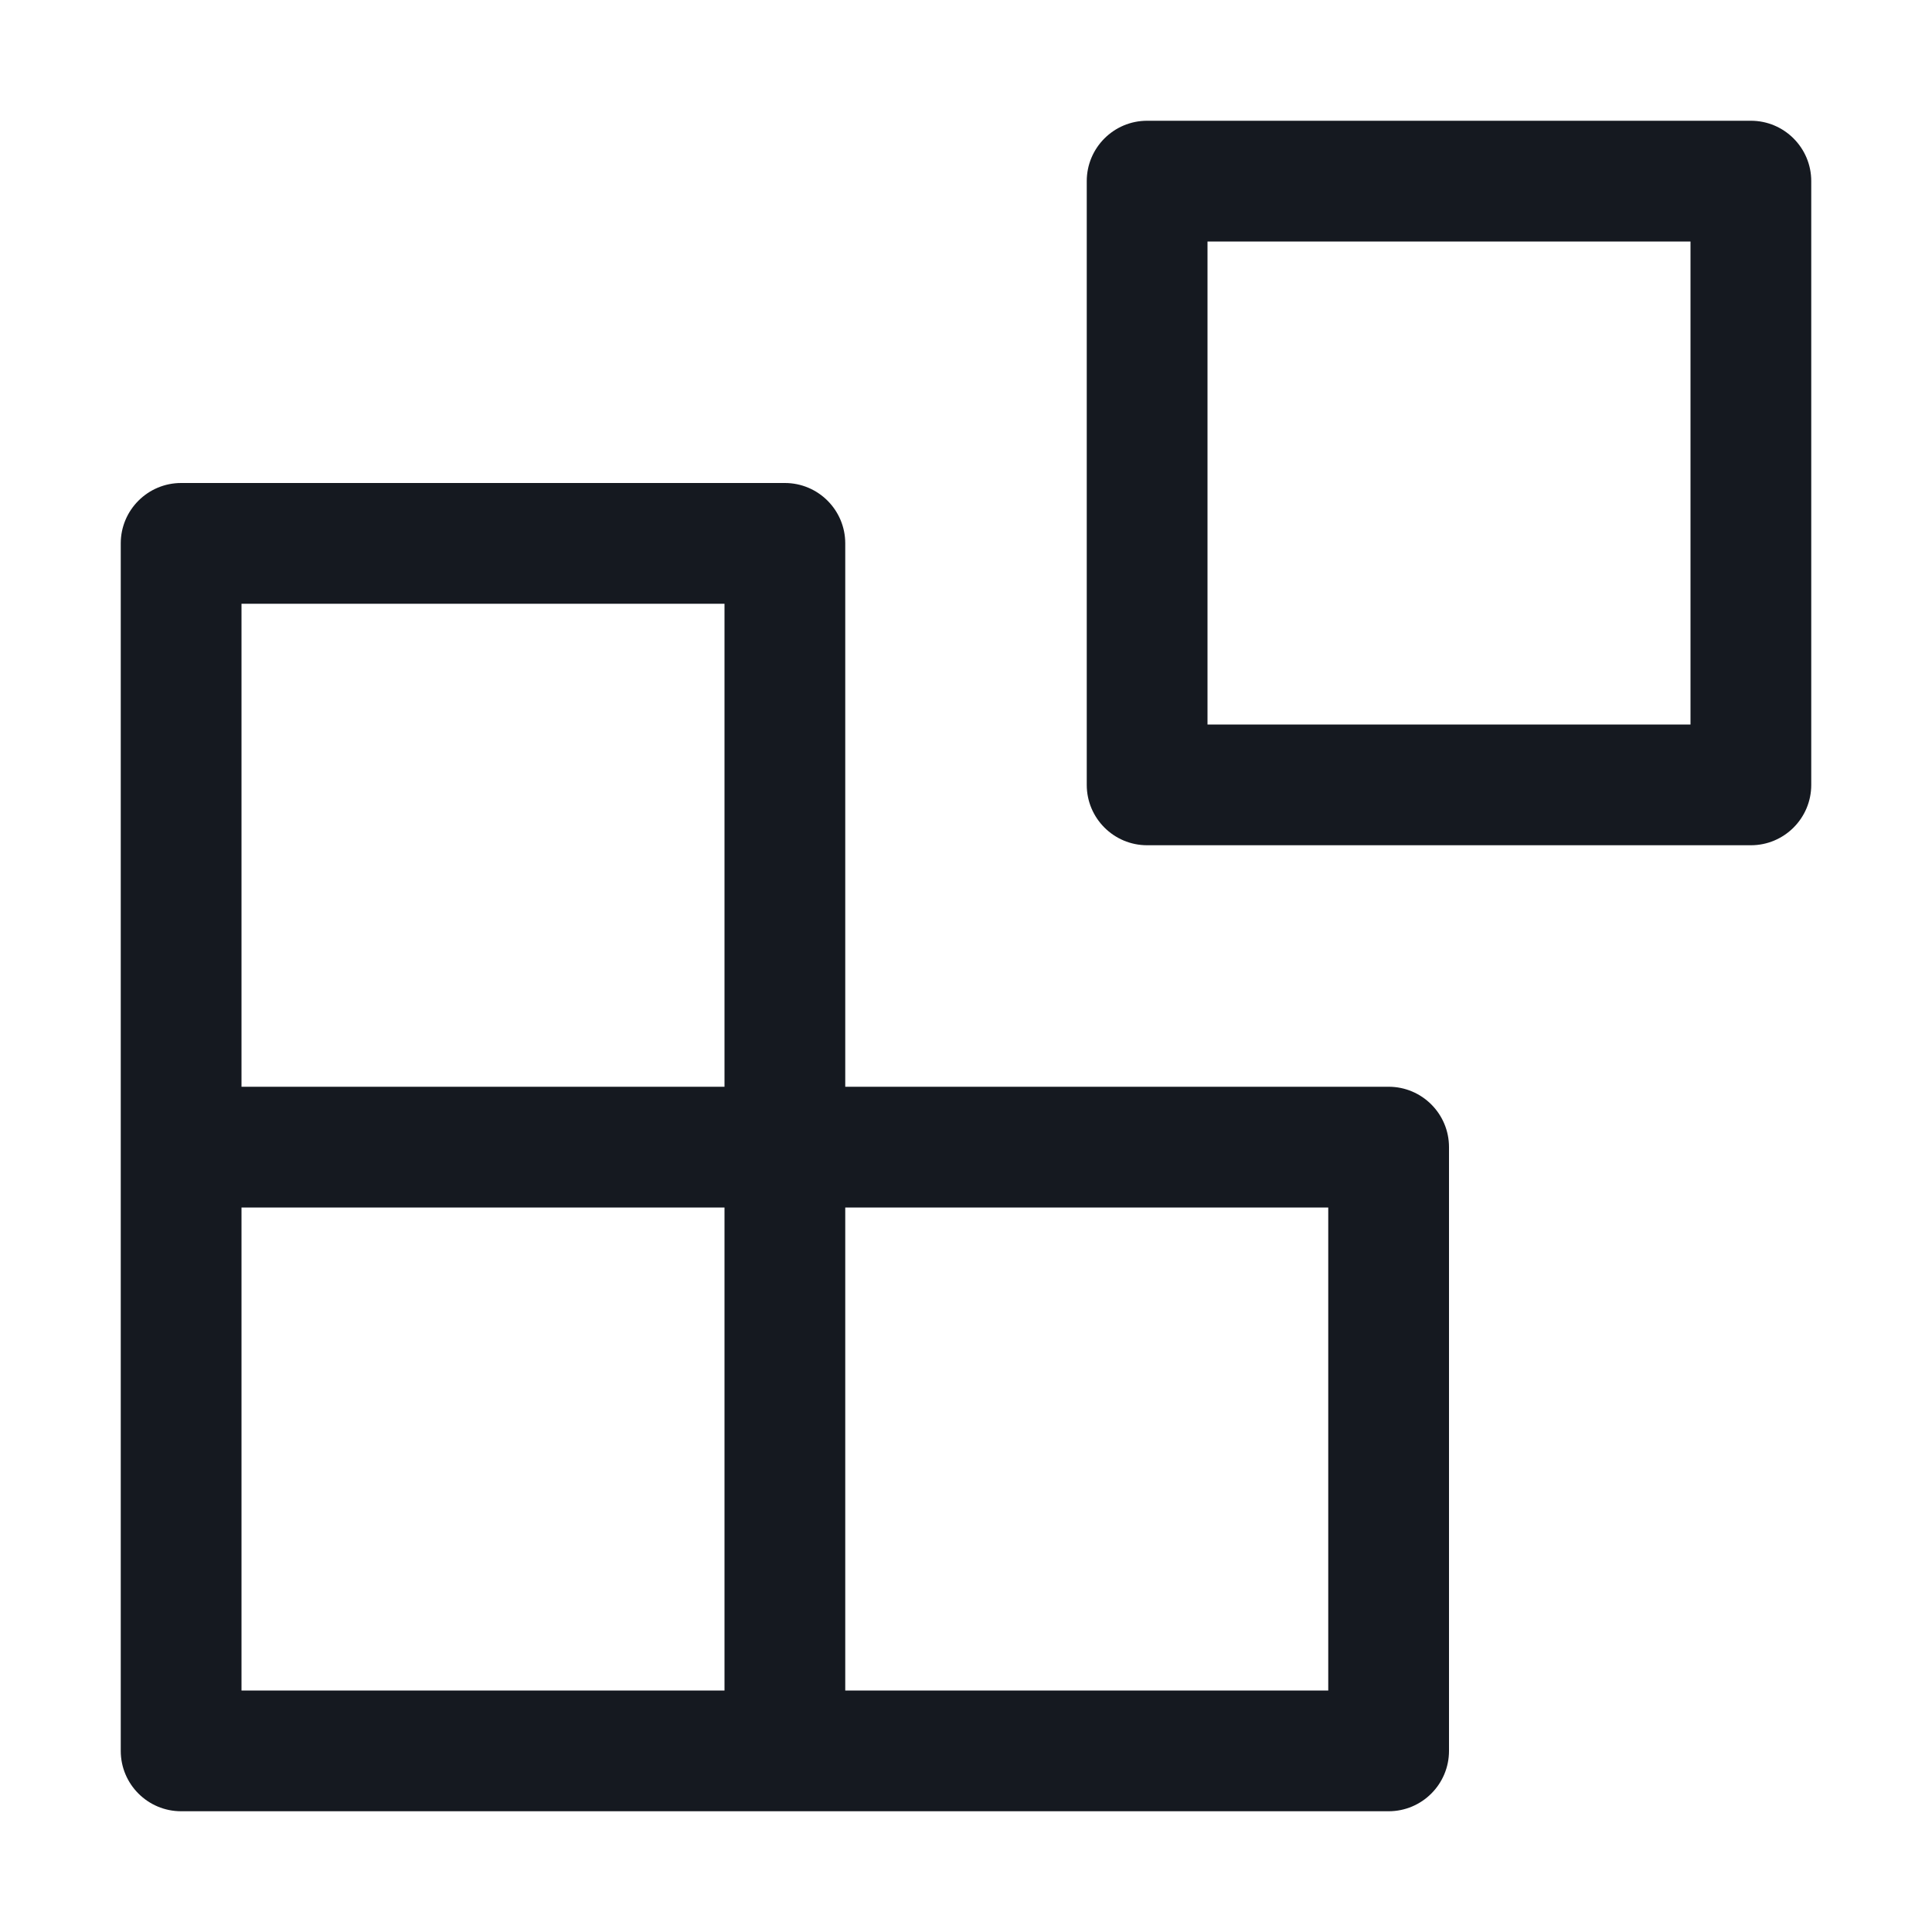 <svg width="32" height="32" viewBox="0 0 32 32" fill="none" xmlns="http://www.w3.org/2000/svg">
<path d="M19 2C18.448 2 18 2.448 18 3V13C18 13.552 18.448 14 19 14H29C29.552 14 30 13.552 30 13V3C30 2.448 29.552 2 29 2H19ZM28 12H20V4H28V12Z" fill="#151920"/>
<path d="M3 8C2.448 8 2 8.448 2 9V29C2 29.552 2.448 30 3 30H23C23.552 30 24 29.552 24 29V19C24 18.448 23.552 18 23 18H14V9C14 8.448 13.552 8 13 8H3ZM12 20V28H4V20H12ZM22 20V28H14V20H22ZM12 18H4V10H12V18Z" fill="#151920"/>
</svg>
